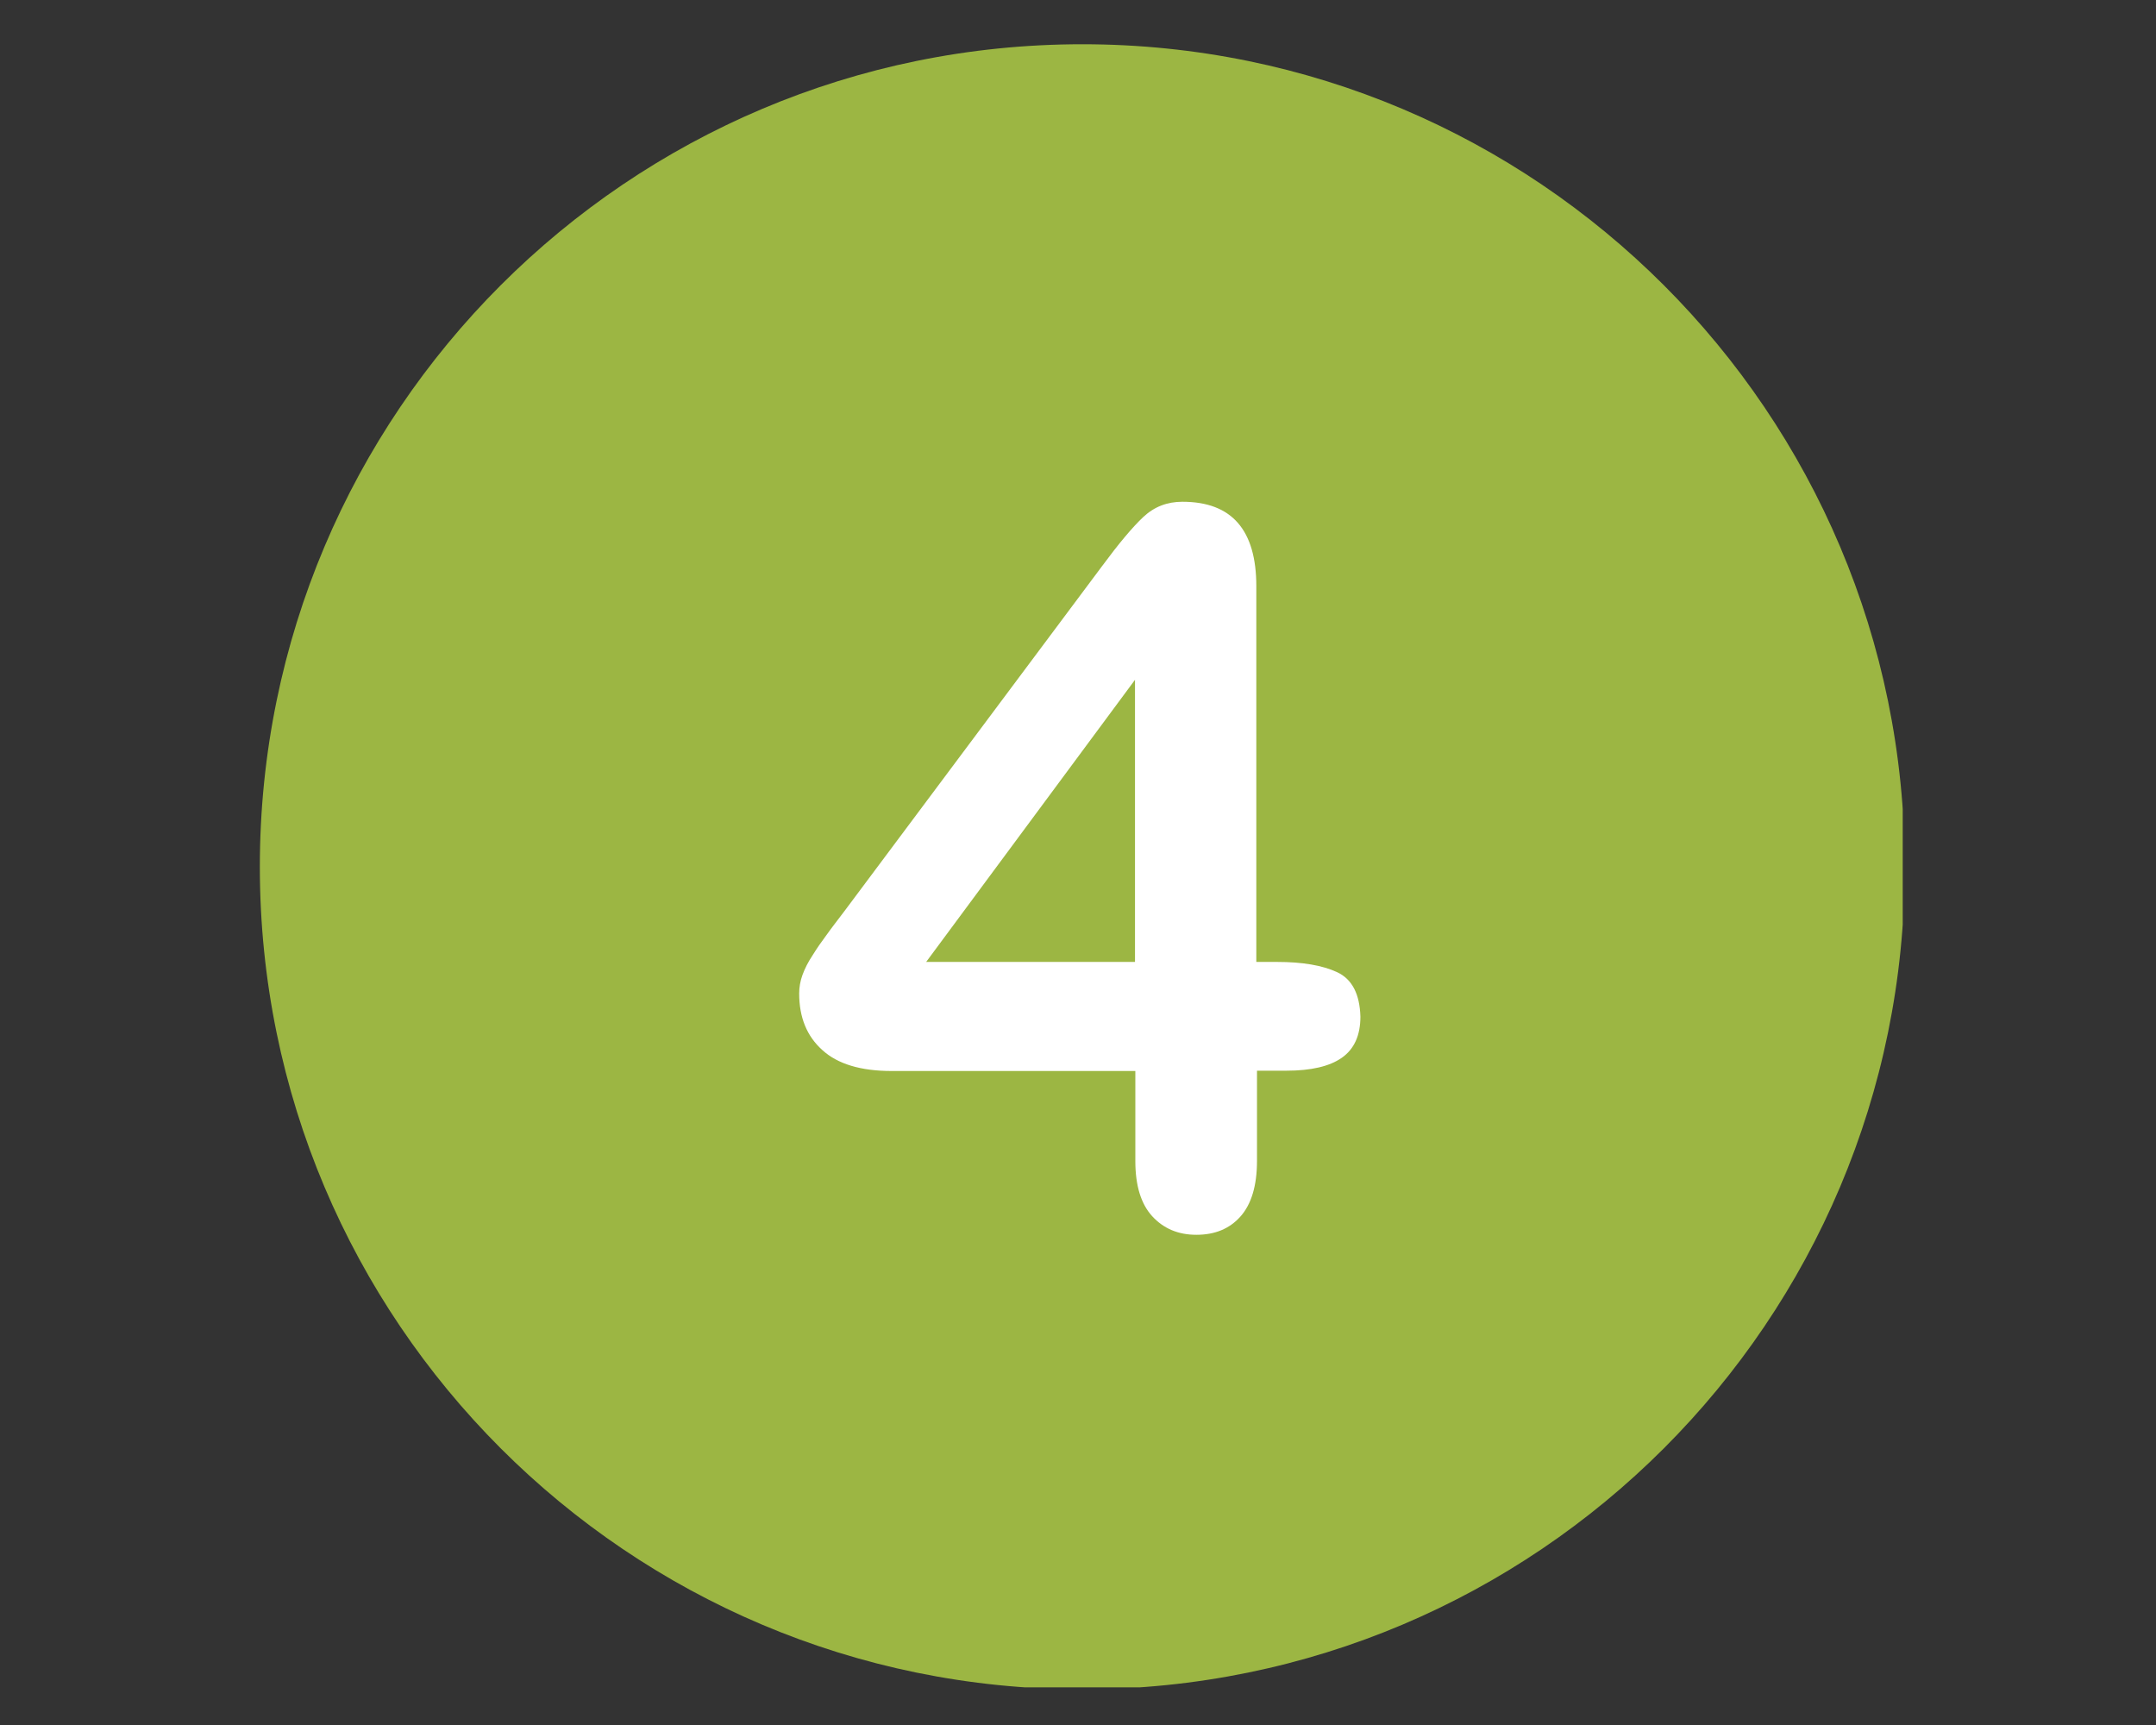 <svg xmlns="http://www.w3.org/2000/svg" xmlns:xlink="http://www.w3.org/1999/xlink" width="500" zoomAndPan="magnify" viewBox="0 0 375 300" height="400" preserveAspectRatio="xMidYMid meet" version="1.0"><rect x="0" y="0" width="375" height="300" fill="#333333" stroke="none"/><defs><clipPath id="a318ff7dec"><path d="M 45.195 7.695 L 330.945 7.695 L 330.945 293.445 L 45.195 293.445 Z M 45.195 7.695 " clip-rule="nonzero"/></clipPath></defs><g clip-path="url(#a318ff7dec)"><path fill="#9cb643" d="M 188.246 7.695 C 109.254 7.695 45.195 71.754 45.195 150.746 C 45.195 229.738 109.254 293.797 188.246 293.797 C 267.238 293.797 331.297 229.738 331.297 150.746 C 331.297 71.754 267.238 7.695 188.246 7.695 Z M 188.246 7.695 " fill-opacity="1" fill-rule="nonzero"/></g><path fill="#ffffff" d="M 232.586 169.082 C 229.992 167.871 226.473 167.293 222.148 167.293 L 218.516 167.293 L 218.516 101.965 C 218.516 92.164 214.25 87.262 205.66 87.262 C 203.008 87.262 200.758 88.129 198.855 89.914 C 196.953 91.703 194.59 94.527 191.648 98.508 L 146.906 158.414 C 145.695 160.027 144.598 161.414 143.789 162.566 C 142.926 163.719 142.117 164.871 141.371 166.082 C 140.562 167.293 139.984 168.445 139.582 169.543 C 139.18 170.637 139.004 171.734 139.004 172.77 C 139.004 176.922 140.332 180.211 143.043 182.629 C 145.695 185.051 149.73 186.262 155.094 186.262 L 197.473 186.262 L 197.473 201.945 C 197.473 206.156 198.449 209.383 200.41 211.52 C 202.371 213.652 204.91 214.746 208.082 214.746 C 211.309 214.746 213.848 213.707 215.75 211.574 C 217.652 209.441 218.633 206.215 218.633 201.891 L 218.633 186.207 L 223.762 186.207 C 228.031 186.207 231.258 185.457 233.391 183.957 C 235.527 182.457 236.621 180.094 236.621 176.809 C 236.504 172.887 235.18 170.293 232.586 169.082 M 197.414 167.293 L 161.09 167.293 L 197.414 118.227 Z M 197.414 167.293 " fill-opacity="1" fill-rule="nonzero"/></svg>